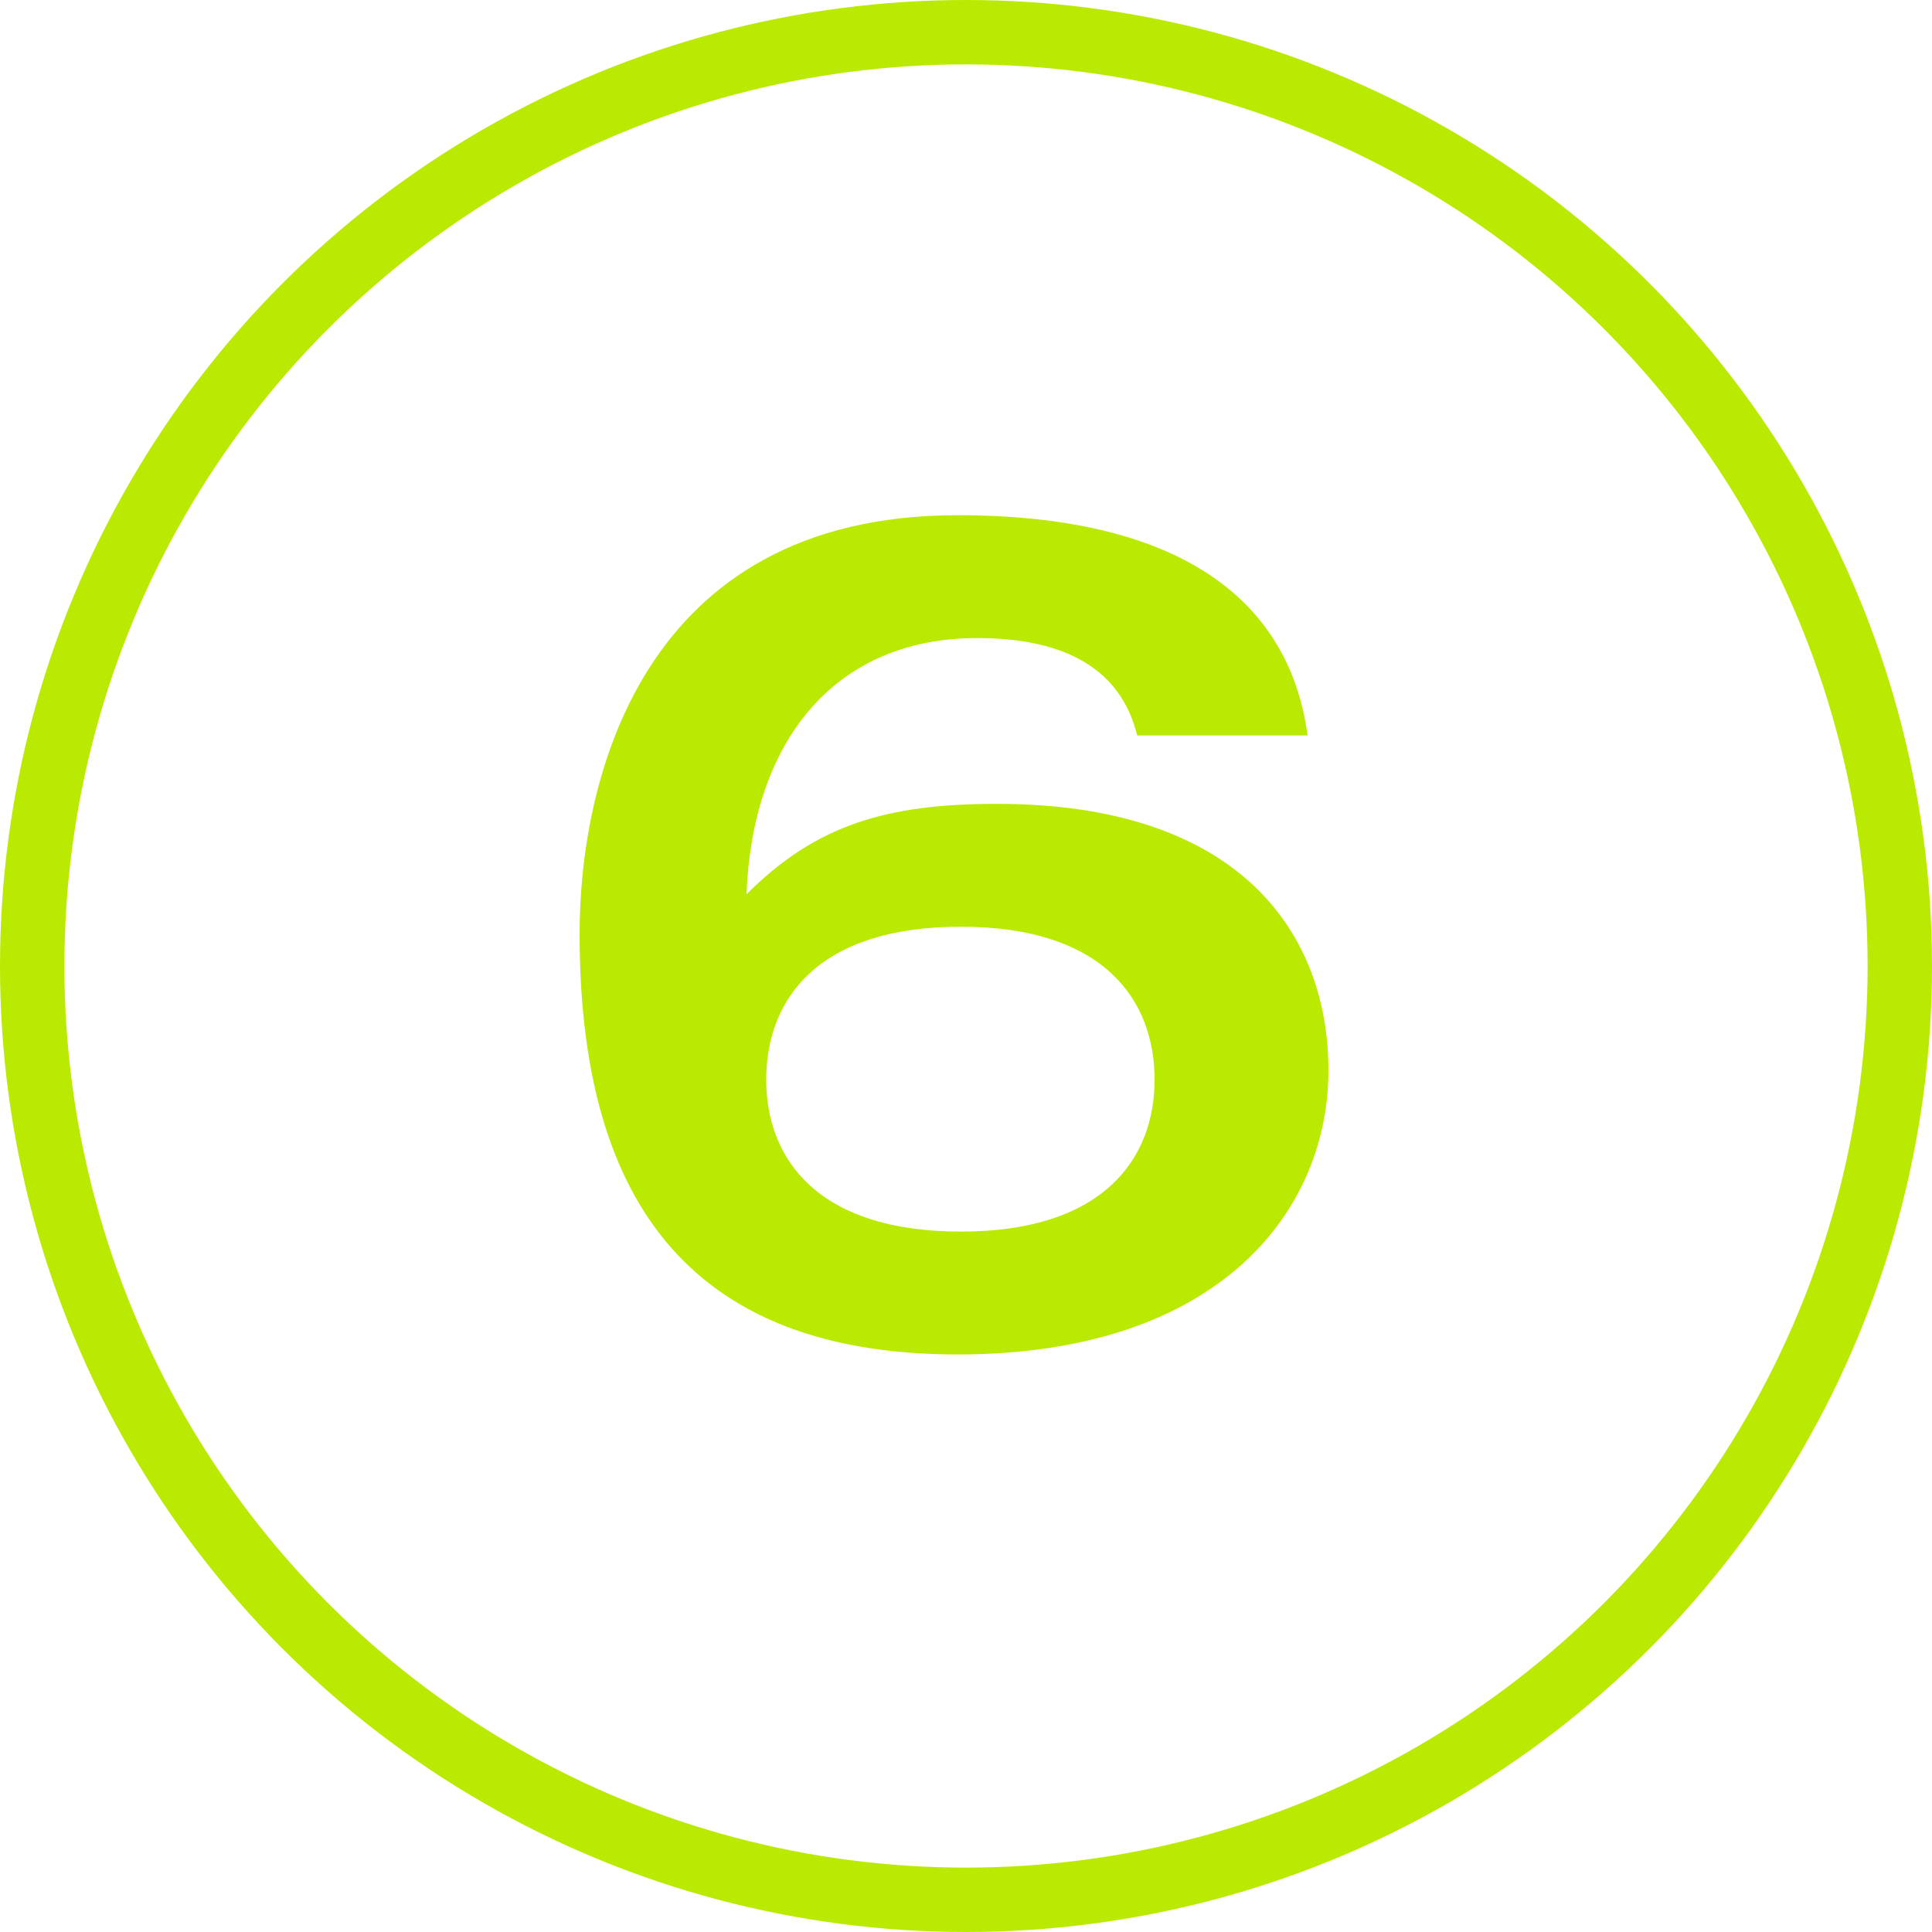 <svg width="30" height="30" viewBox="0 0 30 30" fill="none" xmlns="http://www.w3.org/2000/svg">
<path d="M11.898 16.766C11.898 15.524 12.69 14.39 14.922 14.39C17.136 14.39 17.928 15.524 17.928 16.766C17.928 17.99 17.136 19.124 14.922 19.124C12.69 19.124 11.898 17.99 11.898 16.766ZM20.304 11.42C20.016 9.278 18.27 8 14.868 8C9.918 8 9 12.176 9 14.498C9 18.224 10.368 21.032 14.868 21.032C18.954 21.032 20.628 18.782 20.628 16.622C20.628 14.516 19.278 12.482 15.48 12.482C13.77 12.482 12.672 12.806 11.592 13.886C11.682 11.528 12.942 9.908 15.174 9.908C16.74 9.908 17.442 10.538 17.658 11.42H20.304Z" fill="#BBEA02"/>
<circle cx="15" cy="15" r="14.5" stroke="#BBEA02"/>
</svg>
